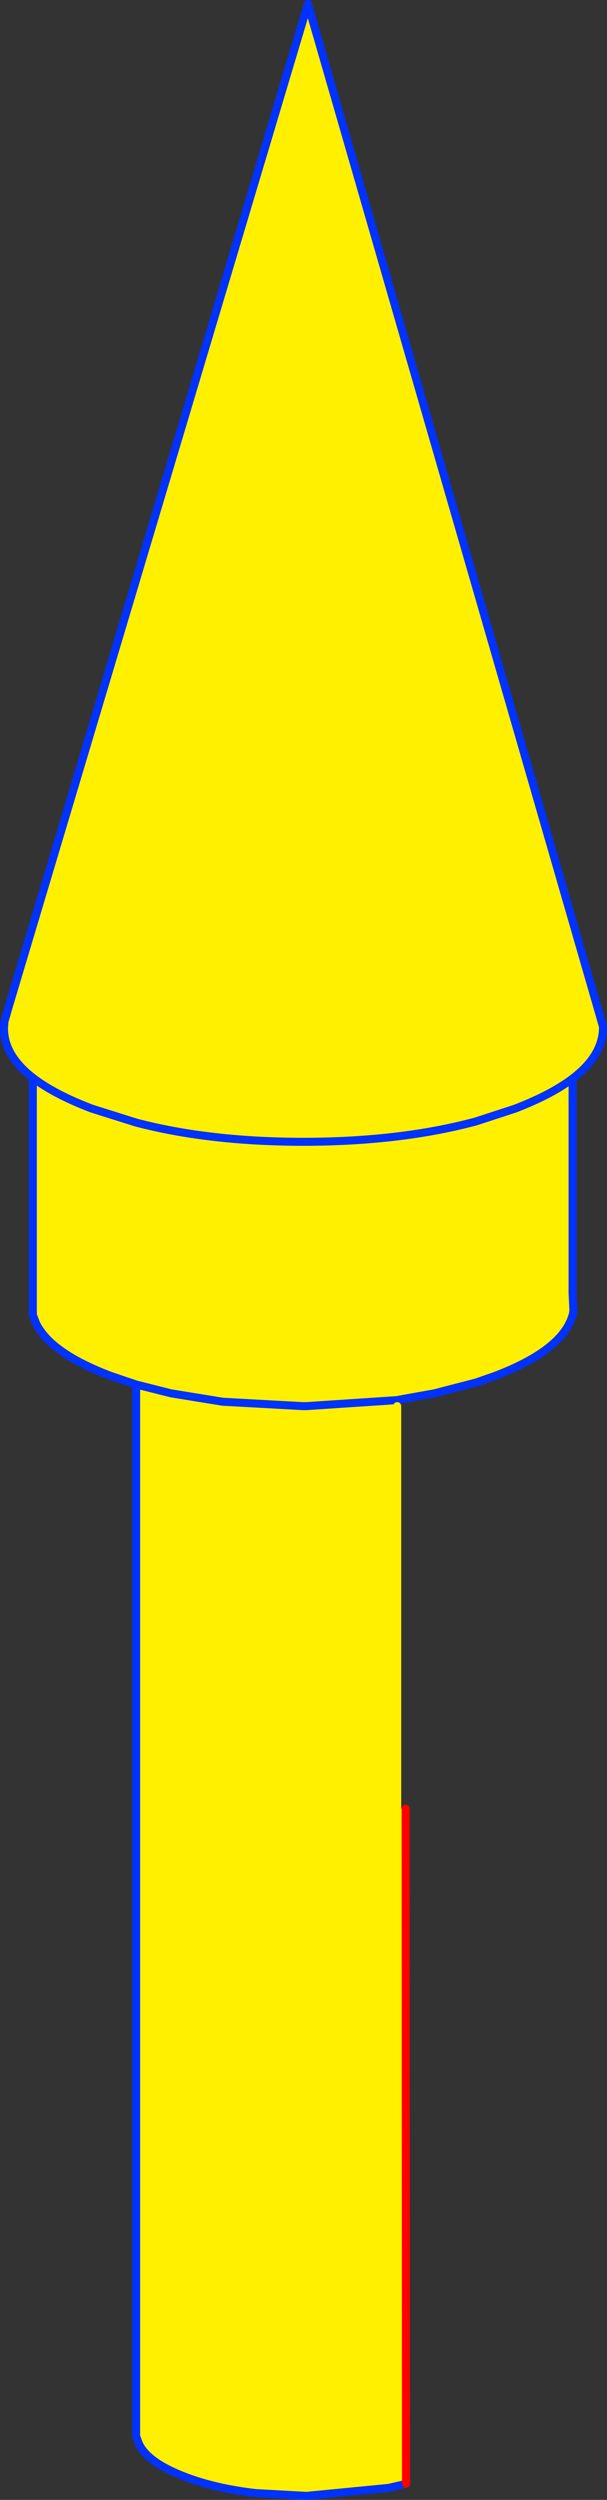 <?xml version="1.0" encoding="UTF-8" standalone="no"?>
<svg xmlns:xlink="http://www.w3.org/1999/xlink" height="312.1px" width="75.8px" xmlns="http://www.w3.org/2000/svg">
  <rect width="100%" height="100%" fill="#333333" stroke="none"/>
  <g transform="matrix(1.0, 0.0, 0.0, 1.0, 37.9, 156.05)">
    <path d="M37.35 -28.05 L37.4 -27.7 Q37.35 -24.25 33.6 -21.4 31.1 -19.5 26.95 -17.85 L26.45 -17.65 21.55 -16.05 Q12.3 -13.55 0.35 -13.5 L0.0 -13.5 Q-11.75 -13.5 -20.9 -15.9 L-26.45 -17.65 Q-31.15 -19.45 -33.8 -21.5 -31.15 -19.45 -26.45 -17.65 L-20.9 -15.9 Q-11.75 -13.5 0.0 -13.5 L0.35 -13.5 Q12.3 -13.55 21.55 -16.05 L26.45 -17.65 26.95 -17.85 Q31.1 -19.5 33.6 -21.4 L33.6 5.45 33.7 7.45 33.7 7.6 33.65 7.95 Q32.55 12.45 23.85 15.75 L21.55 16.55 16.35 17.9 12.45 18.6 11.65 18.75 11.7 19.5 11.7 69.75 12.75 69.75 12.8 154.05 10.65 154.55 0.35 155.55 -5.95 155.2 Q-10.85 154.65 -14.7 153.2 -19.45 151.4 -20.55 149.05 L-20.9 148.1 -20.9 147.5 -20.9 146.95 -20.9 16.8 -24.0 15.75 Q-31.6 12.9 -33.4 9.15 L-33.8 8.1 -33.8 8.0 -33.8 -21.5 Q-37.4 -24.3 -37.4 -27.65 L-37.4 -27.7 -37.35 -28.5 -36.8 -30.4 0.55 -155.55 37.35 -28.05 M11.65 18.75 L0.35 19.5 -0.1 19.5 -10.1 18.95 -16.55 17.9 -20.9 16.8 -16.55 17.9 -10.1 18.95 -0.1 19.5 0.35 19.5 11.65 18.75 M11.7 69.75 L11.7 80.7 11.7 69.75" fill="#fff000" fill-rule="evenodd" stroke="none"/>
    <path d="M37.4 -27.7 L37.4 -27.9 37.35 -28.05 0.55 -155.55 -36.8 -30.4 -37.35 -28.5 -37.4 -27.7 -37.4 -27.65 Q-37.4 -24.3 -33.8 -21.5 -31.15 -19.45 -26.45 -17.65 L-20.9 -15.9 Q-11.75 -13.5 0.0 -13.5 L0.35 -13.5 Q12.3 -13.55 21.55 -16.05 L26.45 -17.65 26.95 -17.85 Q31.1 -19.5 33.6 -21.4 37.35 -24.25 37.4 -27.7 M11.65 18.75 L12.45 18.6 16.35 17.9 21.55 16.55 23.85 15.75 Q32.55 12.45 33.65 7.95 L33.7 7.6 33.7 7.45 33.6 5.45 33.6 -21.4 M12.8 154.05 L10.65 154.55 0.35 155.55 -5.95 155.2 Q-10.85 154.65 -14.7 153.2 -19.45 151.4 -20.55 149.05 L-20.9 148.1 -20.9 147.5 -20.9 146.95 -20.9 16.8 -24.0 15.75 Q-31.6 12.9 -33.4 9.15 L-33.8 8.1 -33.8 8.0 -33.8 -21.5 M-20.9 16.8 L-16.55 17.9 -10.1 18.95 -0.1 19.5 0.35 19.5 11.65 18.75" fill="none" stroke="#0032ff" stroke-linecap="round" stroke-linejoin="round" stroke-width="1.0"/>
    <path d="M12.75 69.75 L12.8 154.05" fill="none" stroke="#ff0000" stroke-linecap="round" stroke-linejoin="round" stroke-width="1.0"/>
    <path d="M11.7 19.5 L11.7 69.75 11.7 80.7" fill="none" stroke="#fff000" stroke-linecap="round" stroke-linejoin="round" stroke-width="1.0"/>
  </g>
</svg>
